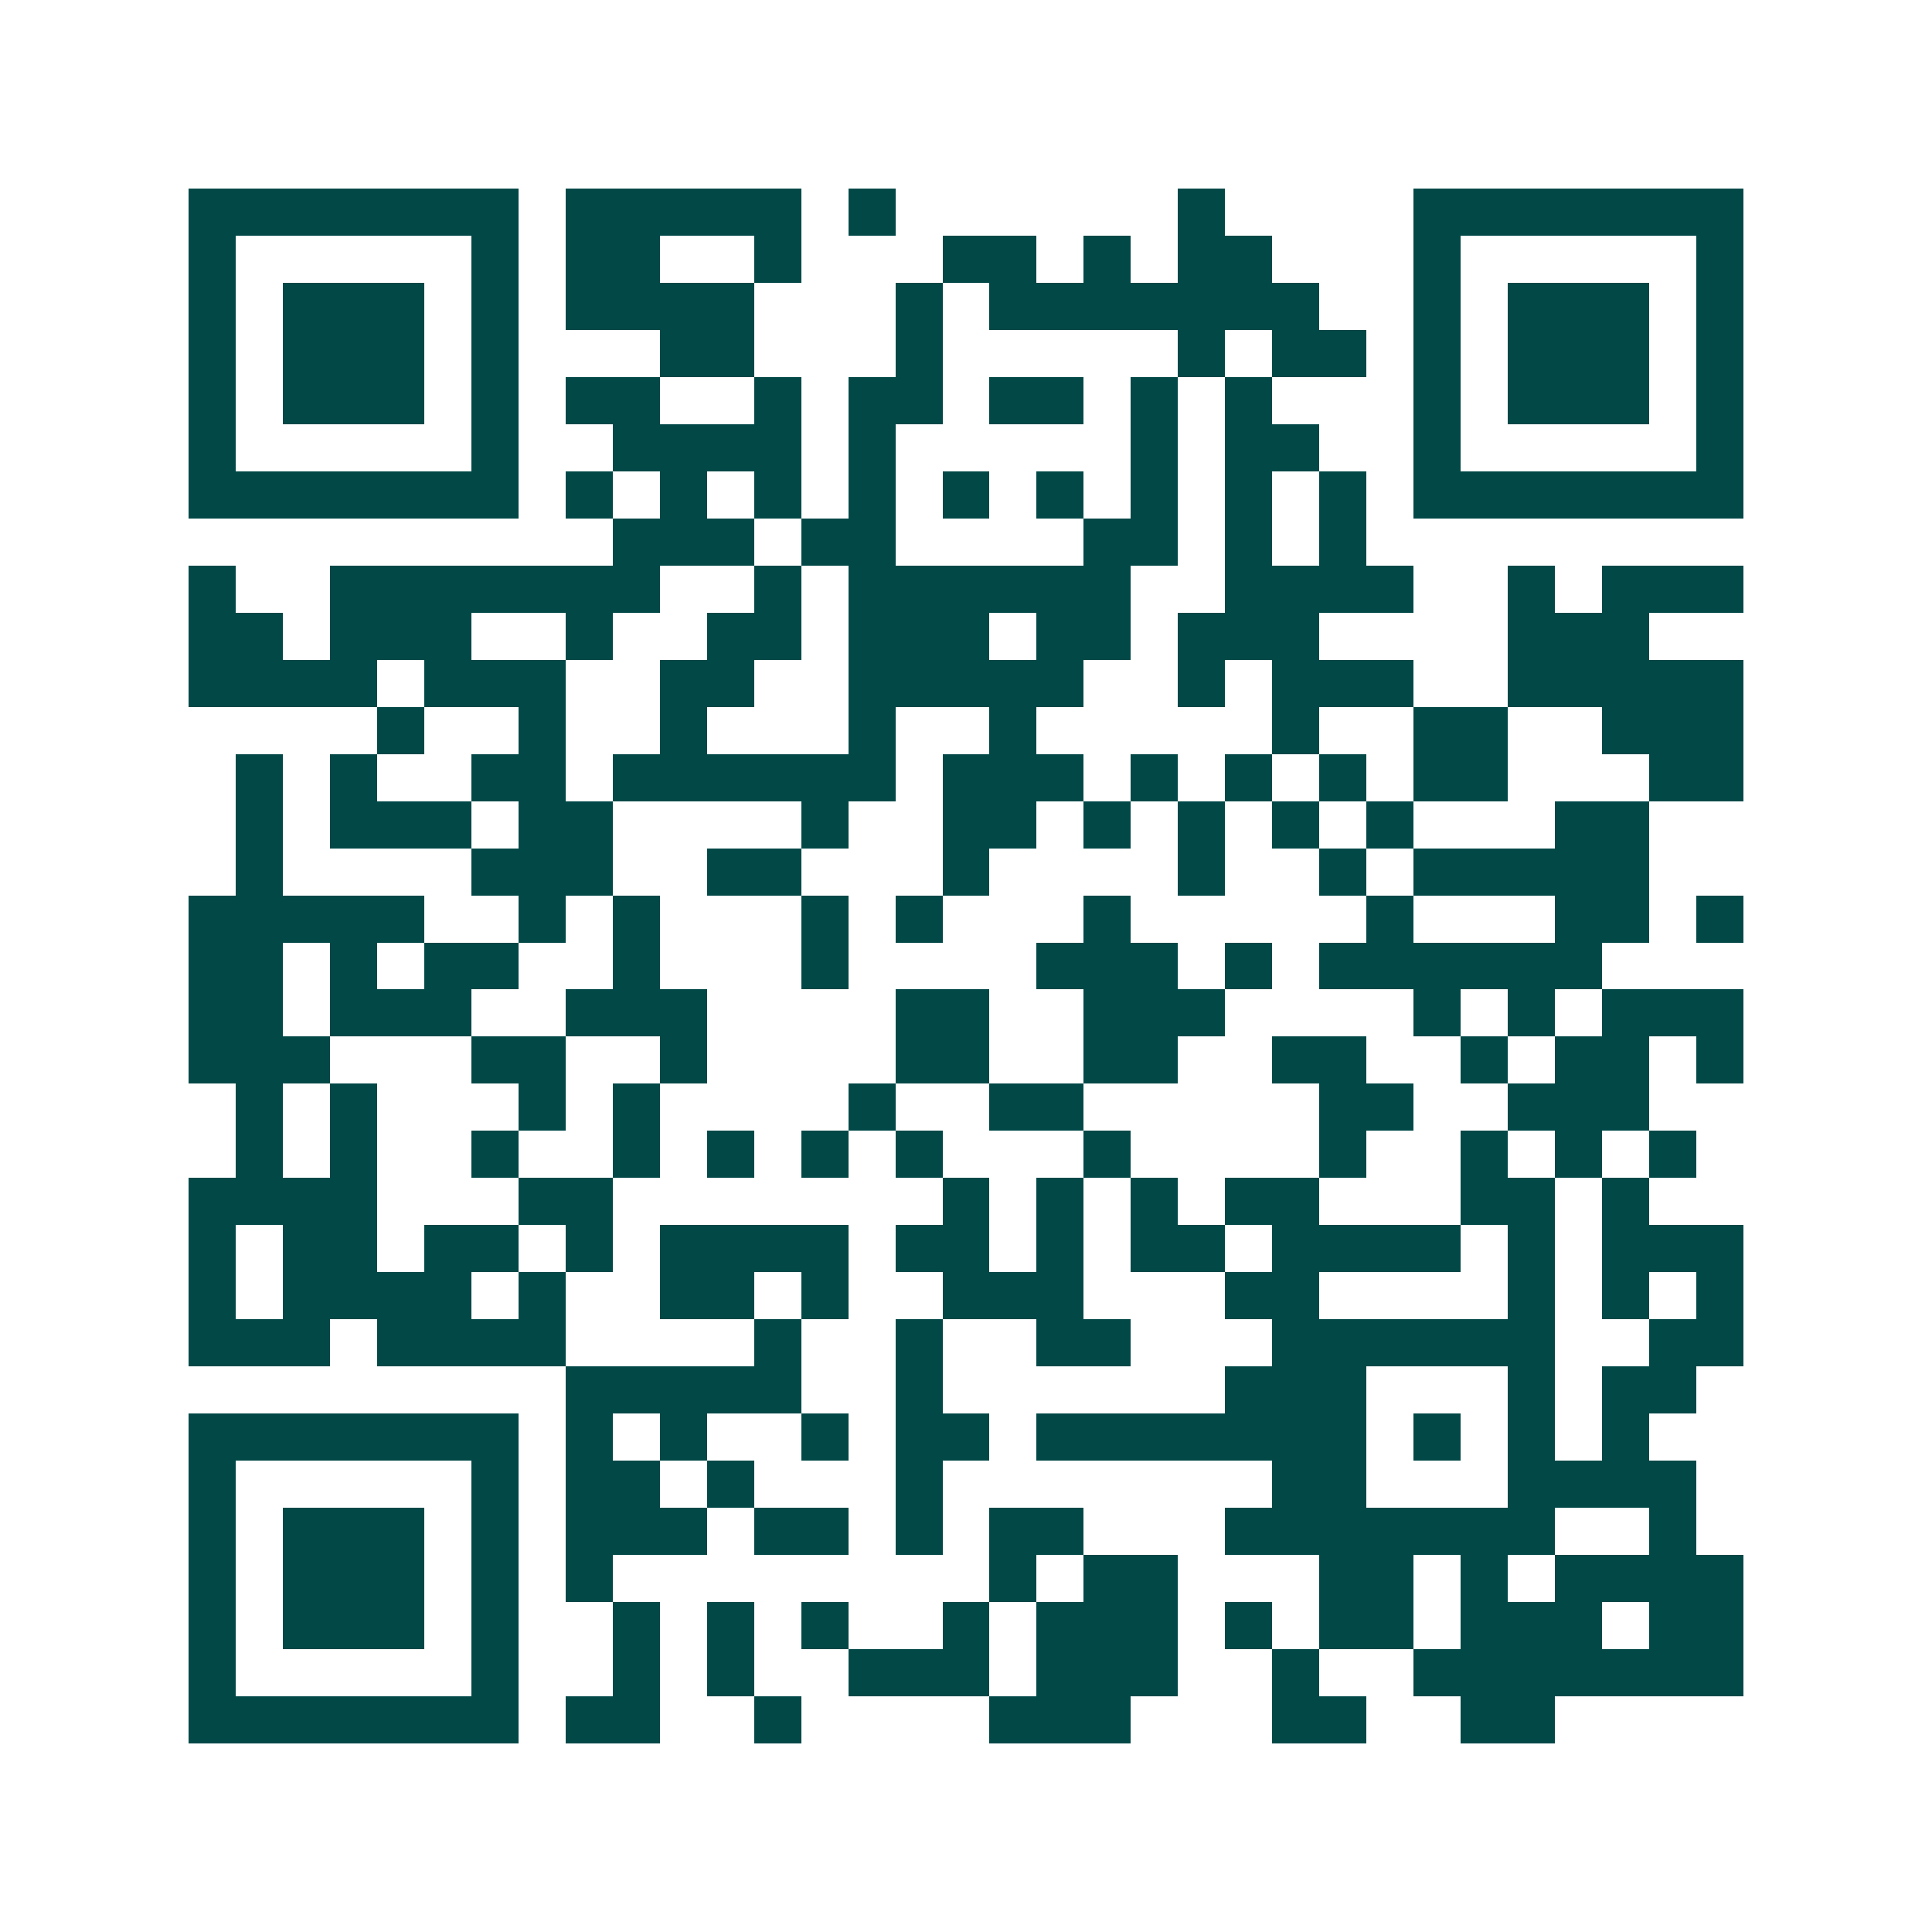 <svg xmlns="http://www.w3.org/2000/svg" width="200" height="200" viewBox="0 0 41 41" shape-rendering="crispEdges"><path fill="#ffffff" d="M0 0h41v41H0z"/><path stroke="#014847" d="M4 4.5h7m1 0h5m1 0h1m6 0h1m4 0h7M4 5.5h1m5 0h1m1 0h2m2 0h1m3 0h2m1 0h1m1 0h2m3 0h1m5 0h1M4 6.5h1m1 0h3m1 0h1m1 0h4m3 0h1m1 0h7m2 0h1m1 0h3m1 0h1M4 7.5h1m1 0h3m1 0h1m3 0h2m3 0h1m5 0h1m1 0h2m1 0h1m1 0h3m1 0h1M4 8.5h1m1 0h3m1 0h1m1 0h2m2 0h1m1 0h2m1 0h2m1 0h1m1 0h1m3 0h1m1 0h3m1 0h1M4 9.5h1m5 0h1m2 0h4m1 0h1m5 0h1m1 0h2m2 0h1m5 0h1M4 10.5h7m1 0h1m1 0h1m1 0h1m1 0h1m1 0h1m1 0h1m1 0h1m1 0h1m1 0h1m1 0h7M13 11.5h3m1 0h2m4 0h2m1 0h1m1 0h1M4 12.5h1m2 0h7m2 0h1m1 0h6m2 0h4m2 0h1m1 0h3M4 13.5h2m1 0h3m2 0h1m2 0h2m1 0h3m1 0h2m1 0h3m4 0h3M4 14.5h4m1 0h3m2 0h2m2 0h5m2 0h1m1 0h3m2 0h5M8 15.5h1m2 0h1m2 0h1m3 0h1m2 0h1m5 0h1m2 0h2m2 0h3M5 16.5h1m1 0h1m2 0h2m1 0h6m1 0h3m1 0h1m1 0h1m1 0h1m1 0h2m3 0h2M5 17.5h1m1 0h3m1 0h2m4 0h1m2 0h2m1 0h1m1 0h1m1 0h1m1 0h1m3 0h2M5 18.5h1m4 0h3m2 0h2m3 0h1m4 0h1m2 0h1m1 0h5M4 19.5h5m2 0h1m1 0h1m3 0h1m1 0h1m3 0h1m5 0h1m3 0h2m1 0h1M4 20.5h2m1 0h1m1 0h2m2 0h1m3 0h1m4 0h3m1 0h1m1 0h6M4 21.5h2m1 0h3m2 0h3m4 0h2m2 0h3m4 0h1m1 0h1m1 0h3M4 22.5h3m3 0h2m2 0h1m4 0h2m2 0h2m2 0h2m2 0h1m1 0h2m1 0h1M5 23.5h1m1 0h1m3 0h1m1 0h1m4 0h1m2 0h2m5 0h2m2 0h3M5 24.5h1m1 0h1m2 0h1m2 0h1m1 0h1m1 0h1m1 0h1m3 0h1m4 0h1m2 0h1m1 0h1m1 0h1M4 25.5h4m3 0h2m7 0h1m1 0h1m1 0h1m1 0h2m3 0h2m1 0h1M4 26.5h1m1 0h2m1 0h2m1 0h1m1 0h4m1 0h2m1 0h1m1 0h2m1 0h4m1 0h1m1 0h3M4 27.5h1m1 0h4m1 0h1m2 0h2m1 0h1m2 0h3m3 0h2m4 0h1m1 0h1m1 0h1M4 28.5h3m1 0h4m4 0h1m2 0h1m2 0h2m3 0h6m2 0h2M12 29.5h5m2 0h1m6 0h3m3 0h1m1 0h2M4 30.5h7m1 0h1m1 0h1m2 0h1m1 0h2m1 0h7m1 0h1m1 0h1m1 0h1M4 31.5h1m5 0h1m1 0h2m1 0h1m3 0h1m7 0h2m3 0h4M4 32.5h1m1 0h3m1 0h1m1 0h3m1 0h2m1 0h1m1 0h2m3 0h7m2 0h1M4 33.5h1m1 0h3m1 0h1m1 0h1m8 0h1m1 0h2m3 0h2m1 0h1m1 0h4M4 34.5h1m1 0h3m1 0h1m2 0h1m1 0h1m1 0h1m2 0h1m1 0h3m1 0h1m1 0h2m1 0h3m1 0h2M4 35.5h1m5 0h1m2 0h1m1 0h1m2 0h3m1 0h3m2 0h1m2 0h7M4 36.5h7m1 0h2m2 0h1m4 0h3m3 0h2m2 0h2"/></svg>
